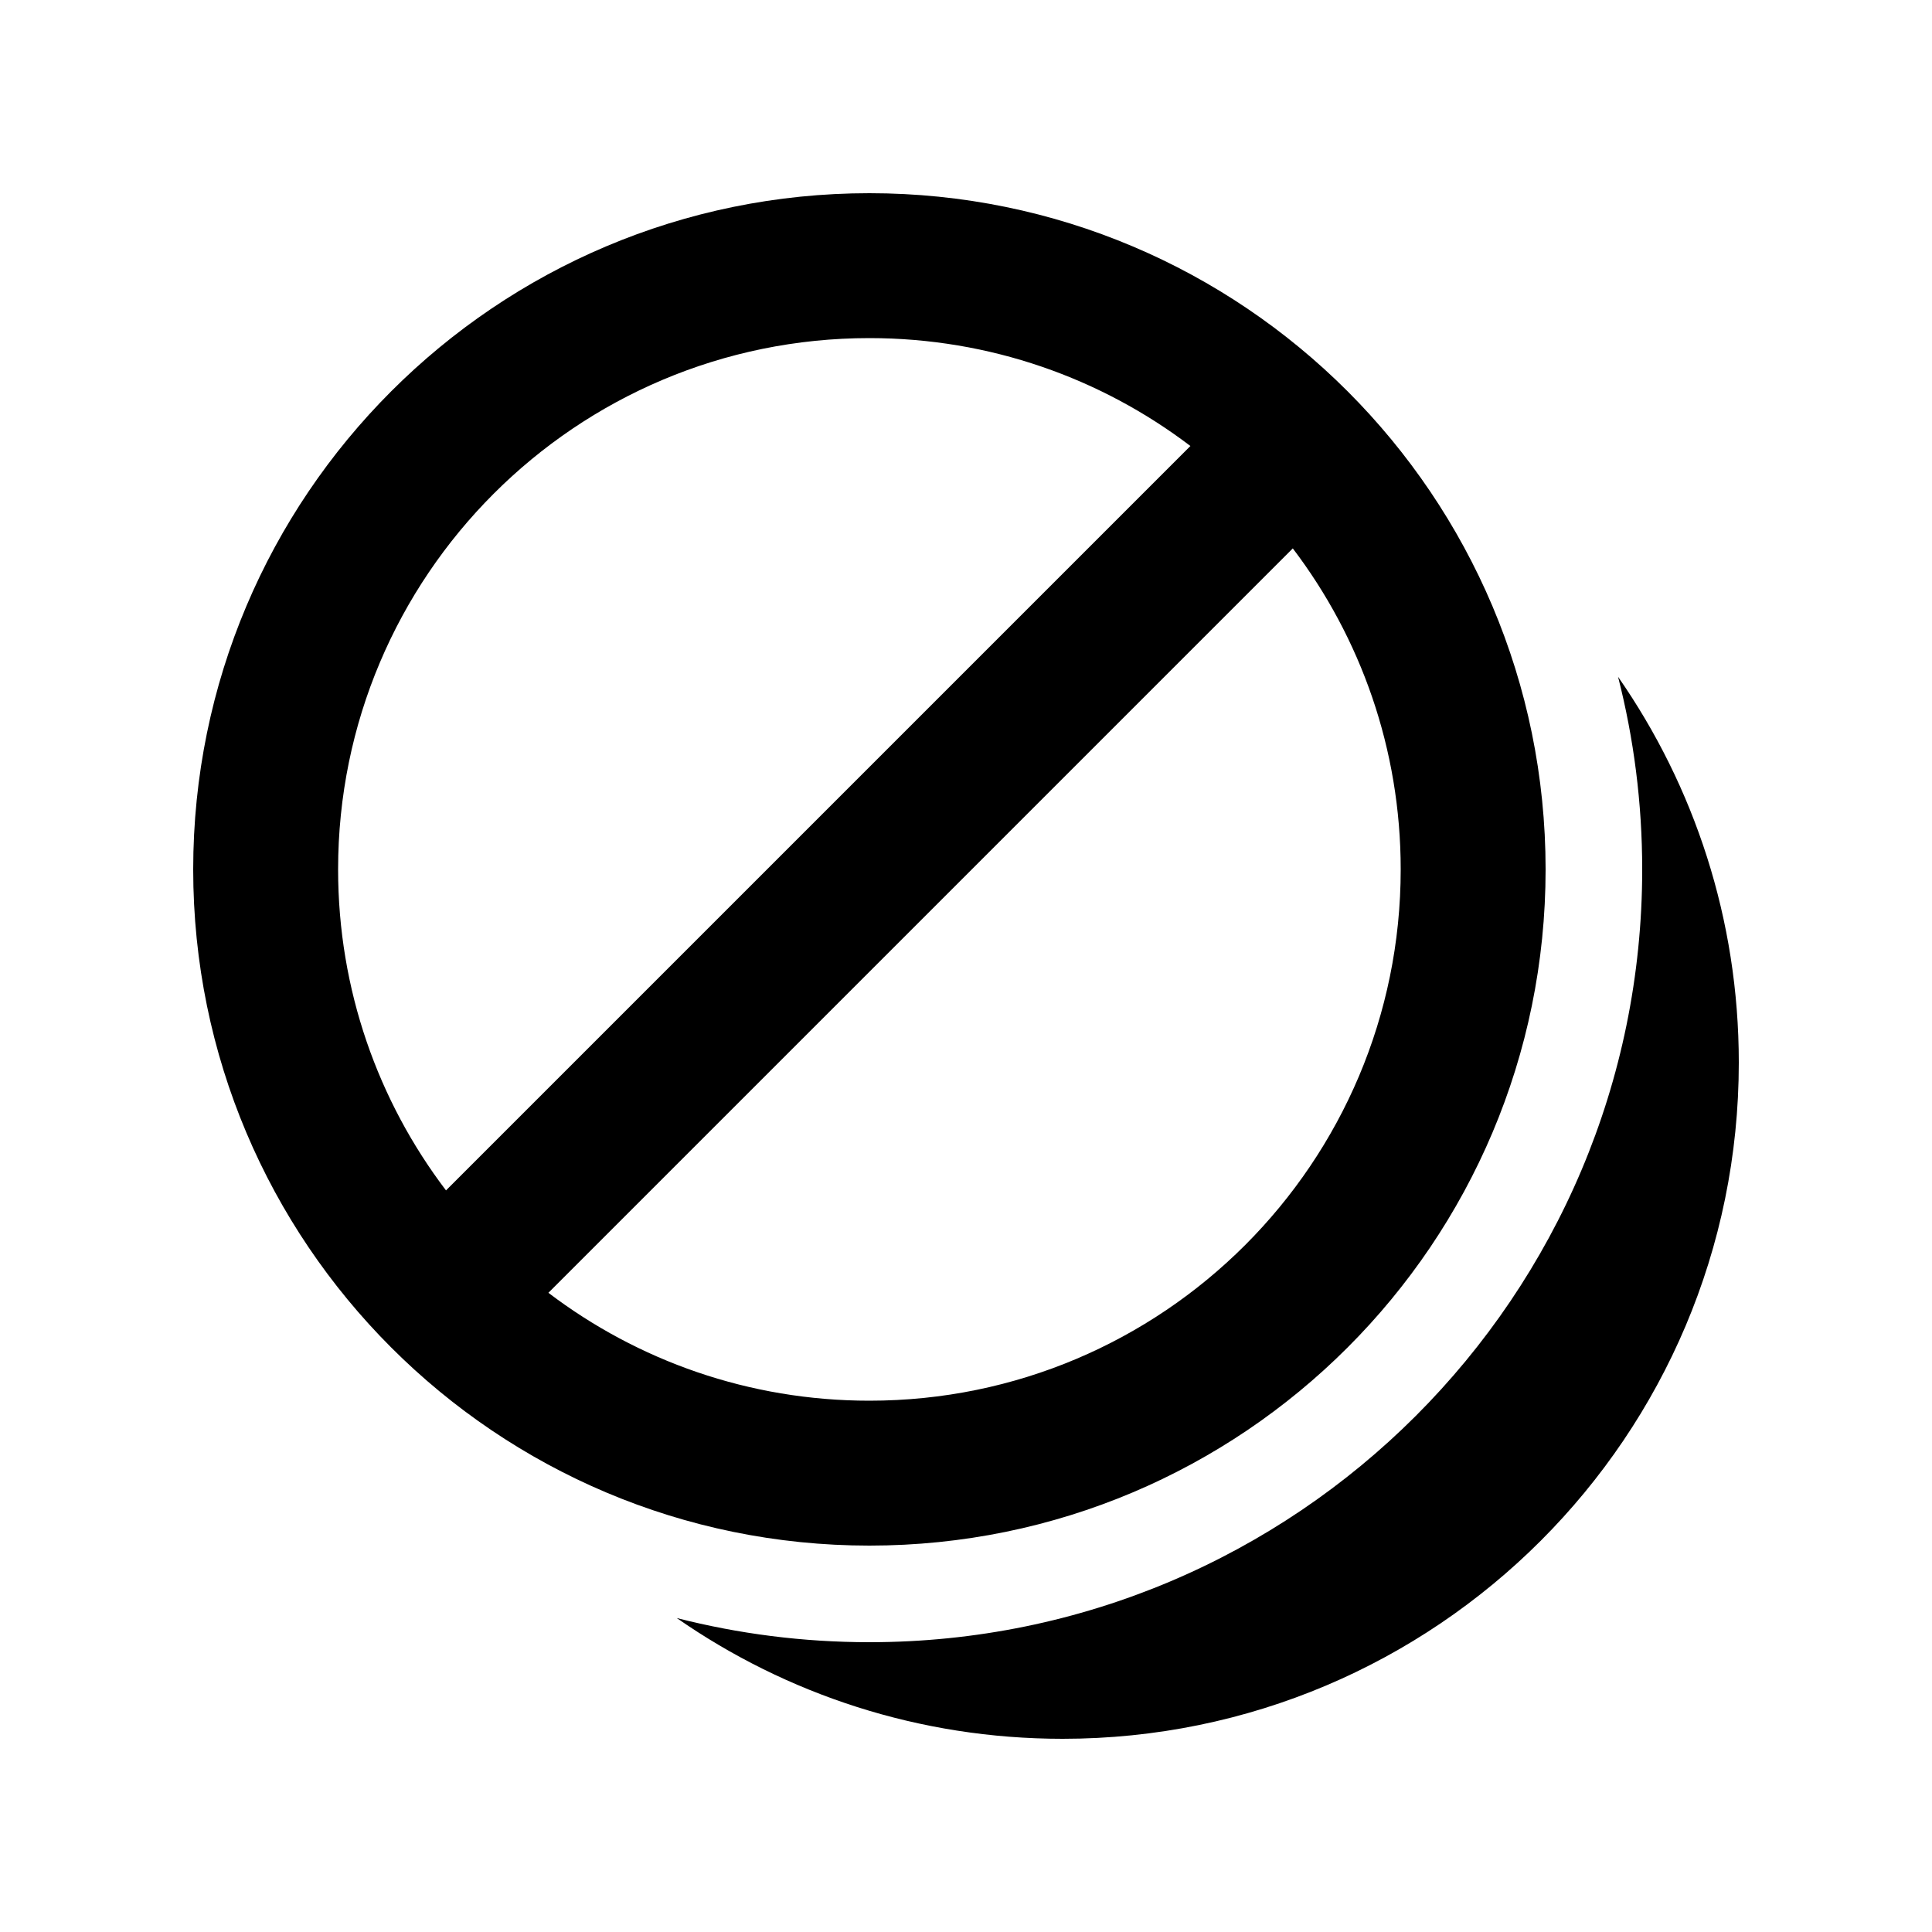 <svg xmlns="http://www.w3.org/2000/svg" viewBox="0 0 20 20" fill="none"><path d="M9 2C12.866 2 16 5.134 16 9C16 12.866 12.866 16 9 16C5.134 16 2 12.866 2 9C2 5.134 5.134 2 9 2ZM12.323 4.617C11.4 3.916 10.248 3.5 9 3.5C5.962 3.5 3.5 5.962 3.5 9C3.5 10.248 3.916 11.4 4.617 12.323L12.323 4.617ZM13.383 5.677L5.677 13.383C6.6 14.084 7.752 14.5 9 14.5C12.038 14.5 14.5 12.038 14.5 9C14.5 7.752 14.084 6.6 13.383 5.677ZM9 17C13.418 17 17 13.418 17 9C17 8.312 16.913 7.643 16.75 7.006C17.538 8.139 18 9.515 18 11C18 14.866 14.866 18 11 18C9.515 18 8.139 17.538 7.006 16.75C7.644 16.913 8.312 17 9 17Z" fill="currentColor"/></svg>
